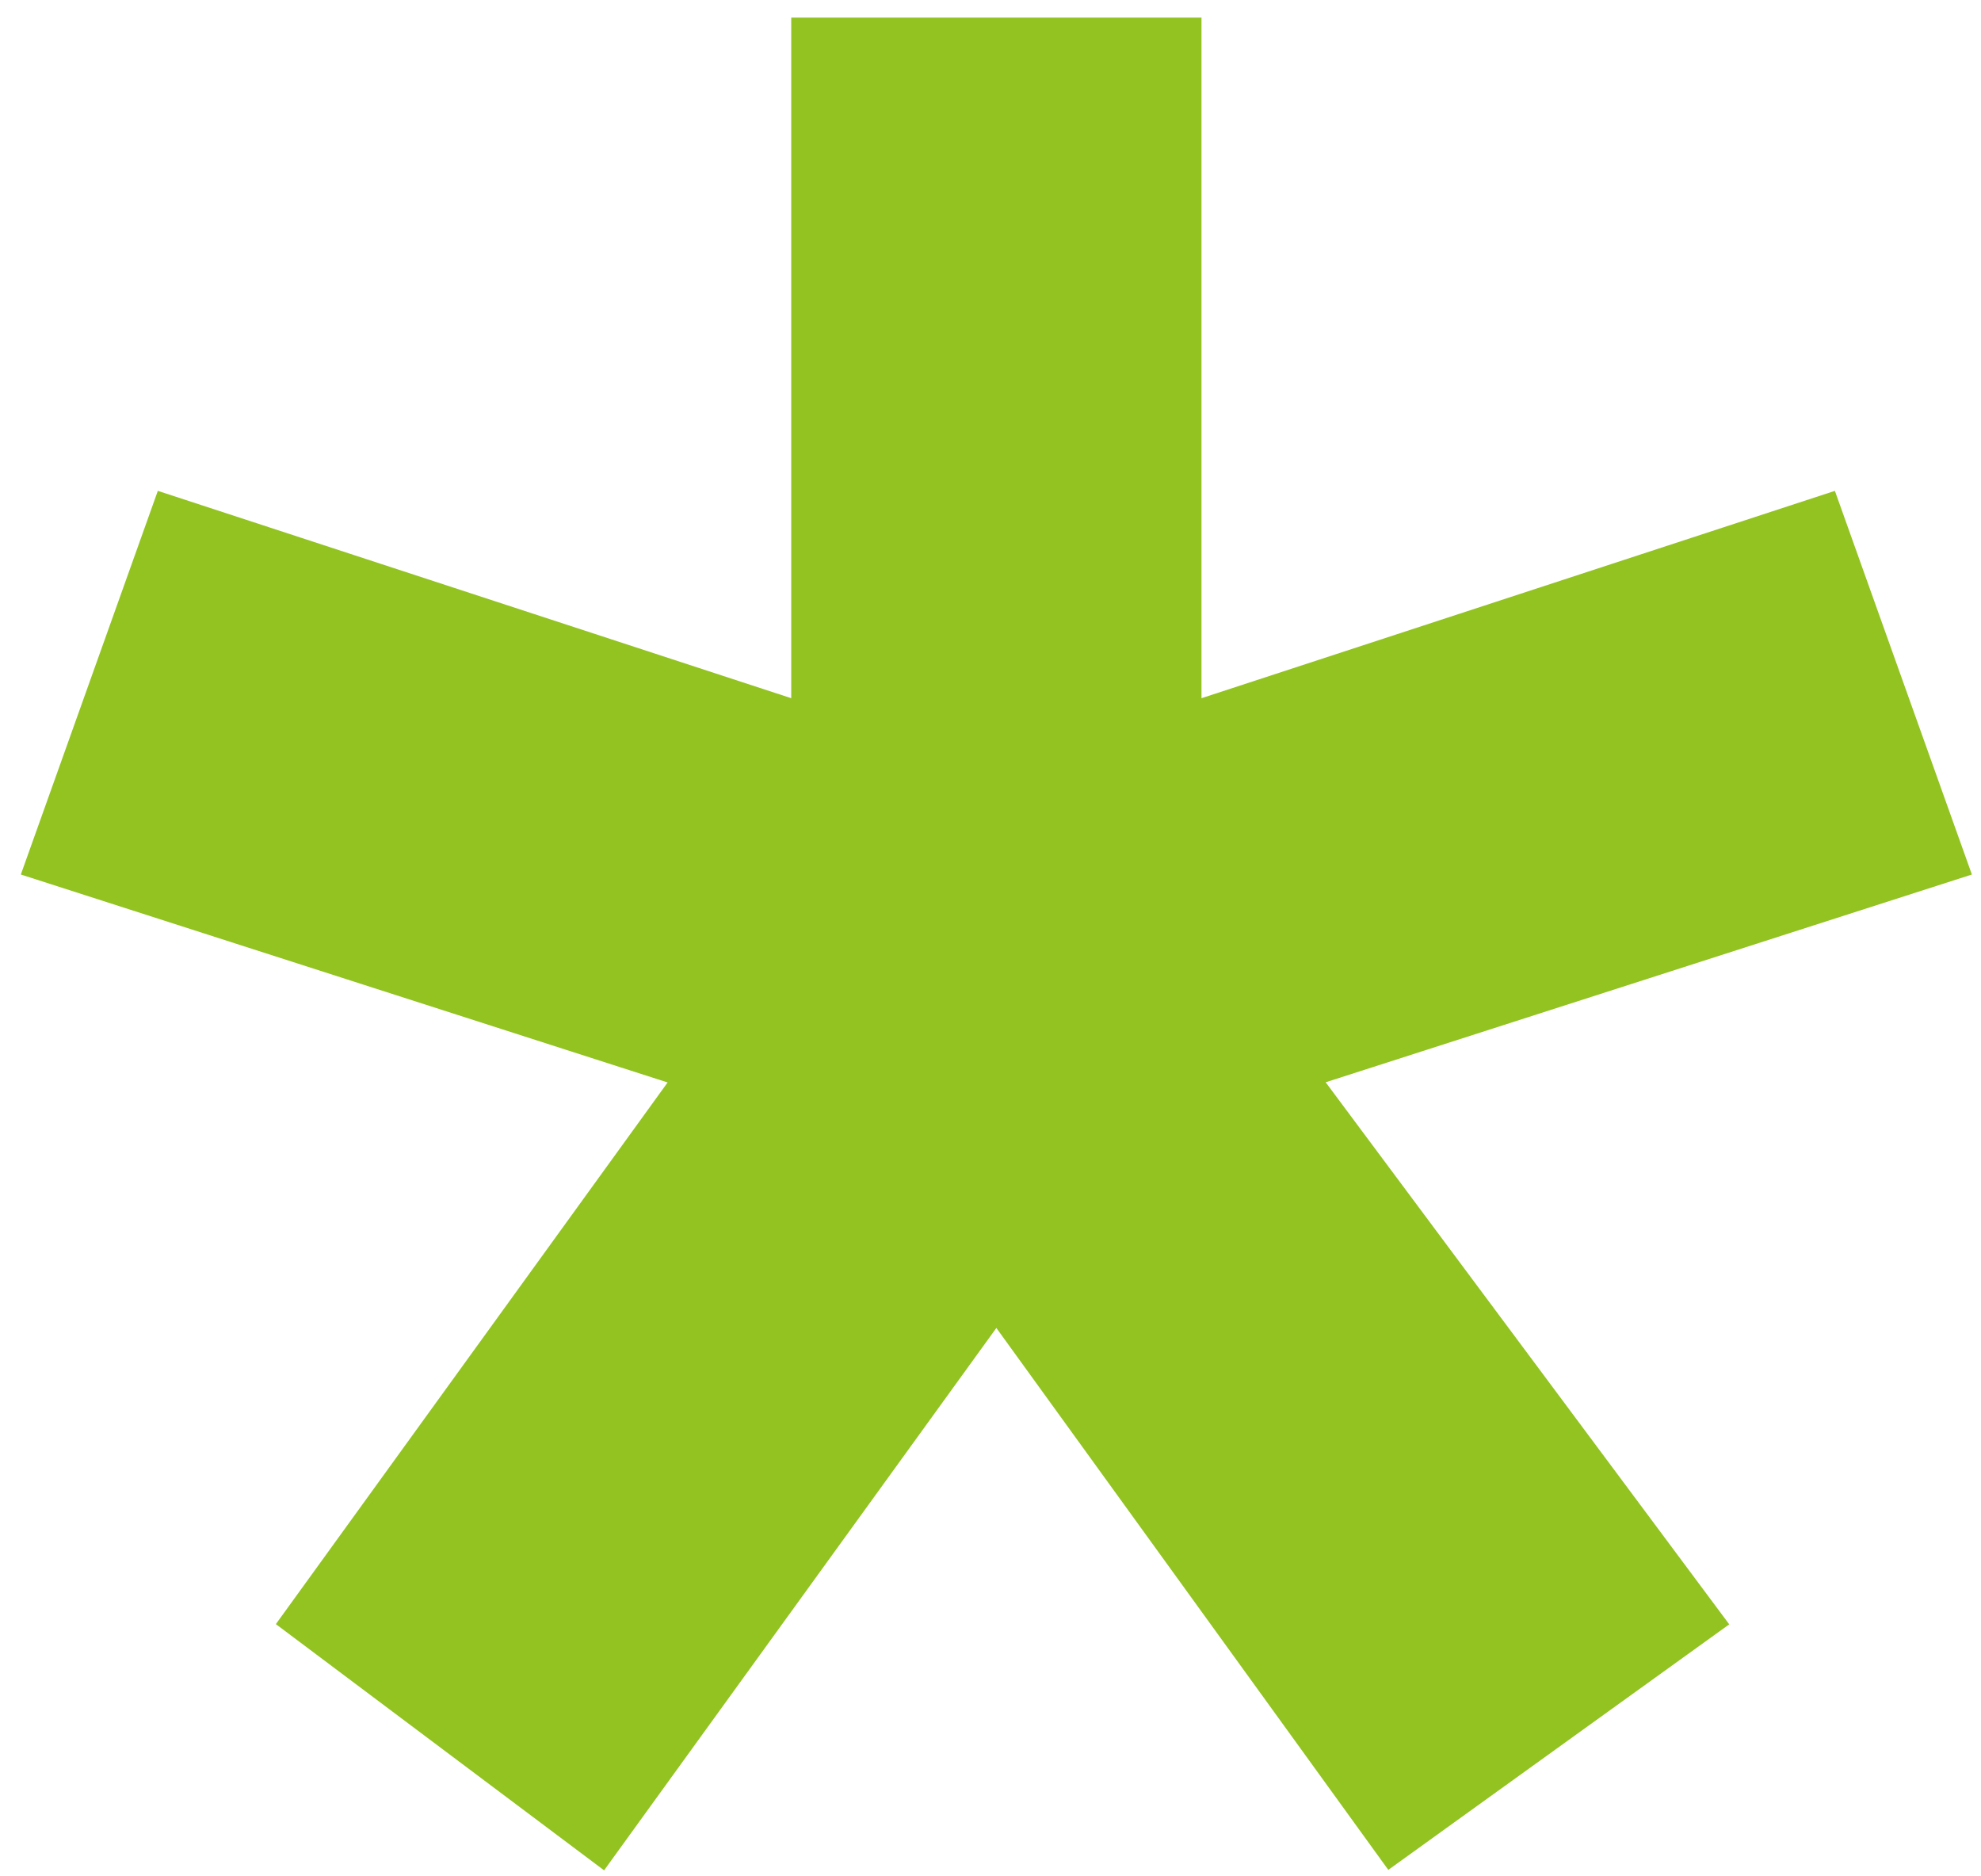 <?xml version="1.0" encoding="utf-8"?>
<!-- Generator: Adobe Illustrator 26.0.2, SVG Export Plug-In . SVG Version: 6.00 Build 0)  -->
<svg version="1.1" id="Layer_1" xmlns="http://www.w3.org/2000/svg" xmlns:xlink="http://www.w3.org/1999/xlink" x="0px" y="0px"
	 viewBox="0 0 16.9 16" enable-background="new 0 0 16.9 16" xml:space="preserve">
<path fill="#92C321" stroke="#92C321" stroke-width="0.5" stroke-miterlimit="10" d="M16.5,7.3l-1-2.8L10,6.3V0.4H7v5.9L1.5,4.5
	l-1,2.8l5.6,1.8l-3.4,4.7l2.4,1.8l3.4-4.7l3.4,4.7l2.5-1.8l-3.5-4.7L16.5,7.3z"/>
</svg>
